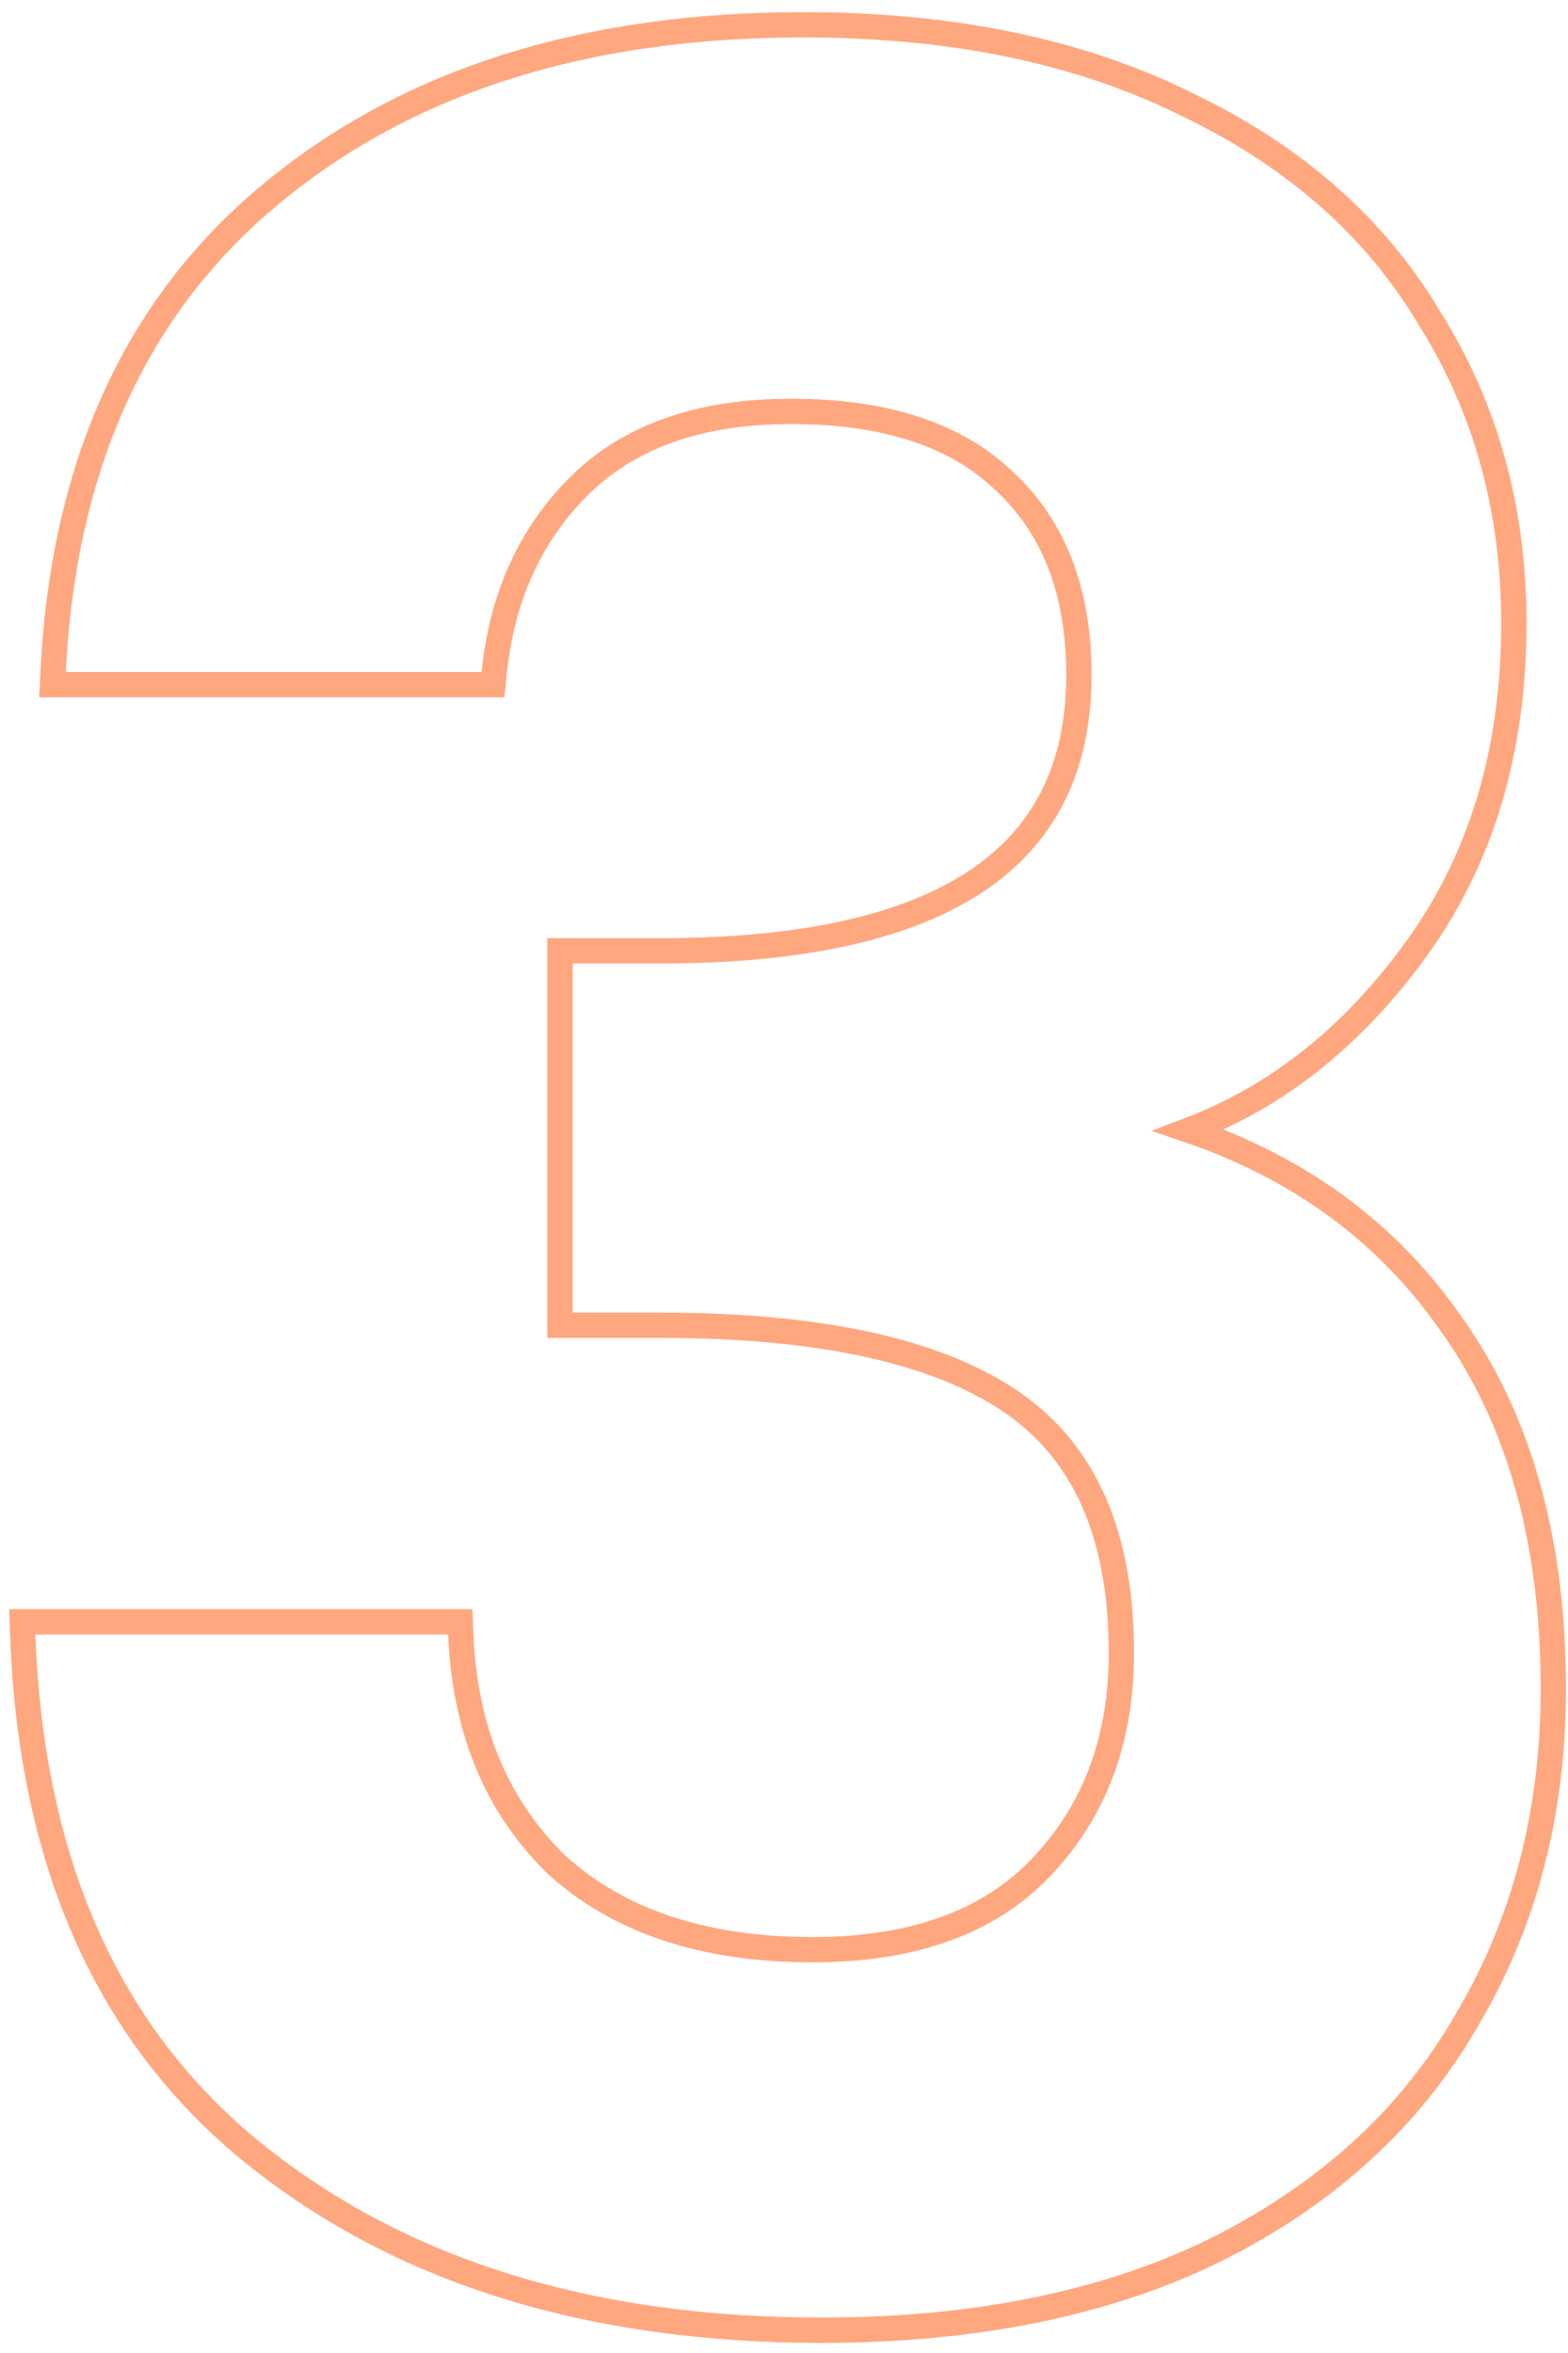 <svg width="124" height="186" viewBox="0 0 124 186" fill="none" xmlns="http://www.w3.org/2000/svg">
<path opacity="0.5" d="M4.202 53.071L4.15 54.12H5.201H38.081H38.983L39.076 53.222C39.695 47.185 41.928 42.287 45.748 38.468C49.672 34.544 55.229 32.52 62.561 32.52C70.083 32.52 75.636 34.4 79.388 38.002L79.395 38.009L79.403 38.015C83.314 41.626 85.321 46.695 85.321 53.361C85.321 60.671 82.613 66.038 77.245 69.629C71.806 73.268 63.521 75.16 52.241 75.16H45.281H44.281V76.16V103.76V104.76H45.281H52.241C64.971 104.76 74.165 106.836 79.996 110.826C85.723 114.744 88.681 121.259 88.681 130.64C88.681 137.614 86.52 143.275 82.241 147.706L82.241 147.706C78.163 151.935 72.218 154.12 64.241 154.12C55.626 154.12 48.933 151.855 44.044 147.43C39.302 142.835 36.751 136.775 36.44 129.16L36.401 128.2H35.441H2.801H1.764L1.801 129.236C2.449 147.217 8.539 160.959 20.175 170.3C31.752 179.594 46.709 184.2 64.961 184.2C77.073 184.2 87.472 182.101 96.121 177.858L96.128 177.855C104.92 173.459 111.555 167.412 115.984 159.706C120.562 152.018 122.841 143.28 122.841 133.52C122.841 121.852 120.166 112.194 114.738 104.624C109.741 97.443 102.817 92.351 94.011 89.34C100.839 86.752 106.701 82.143 111.601 75.56C117.029 68.323 119.721 59.544 119.721 49.281C119.721 40.313 117.518 32.29 113.095 25.24C108.823 18.016 102.427 12.374 93.961 8.303C85.473 4.06 75.314 1.96 63.521 1.96C46.226 1.96 32.142 6.408 21.361 15.392C10.706 24.244 5.013 36.848 4.202 53.071Z" stroke="#FF5100" stroke-width="2"/>
</svg>
